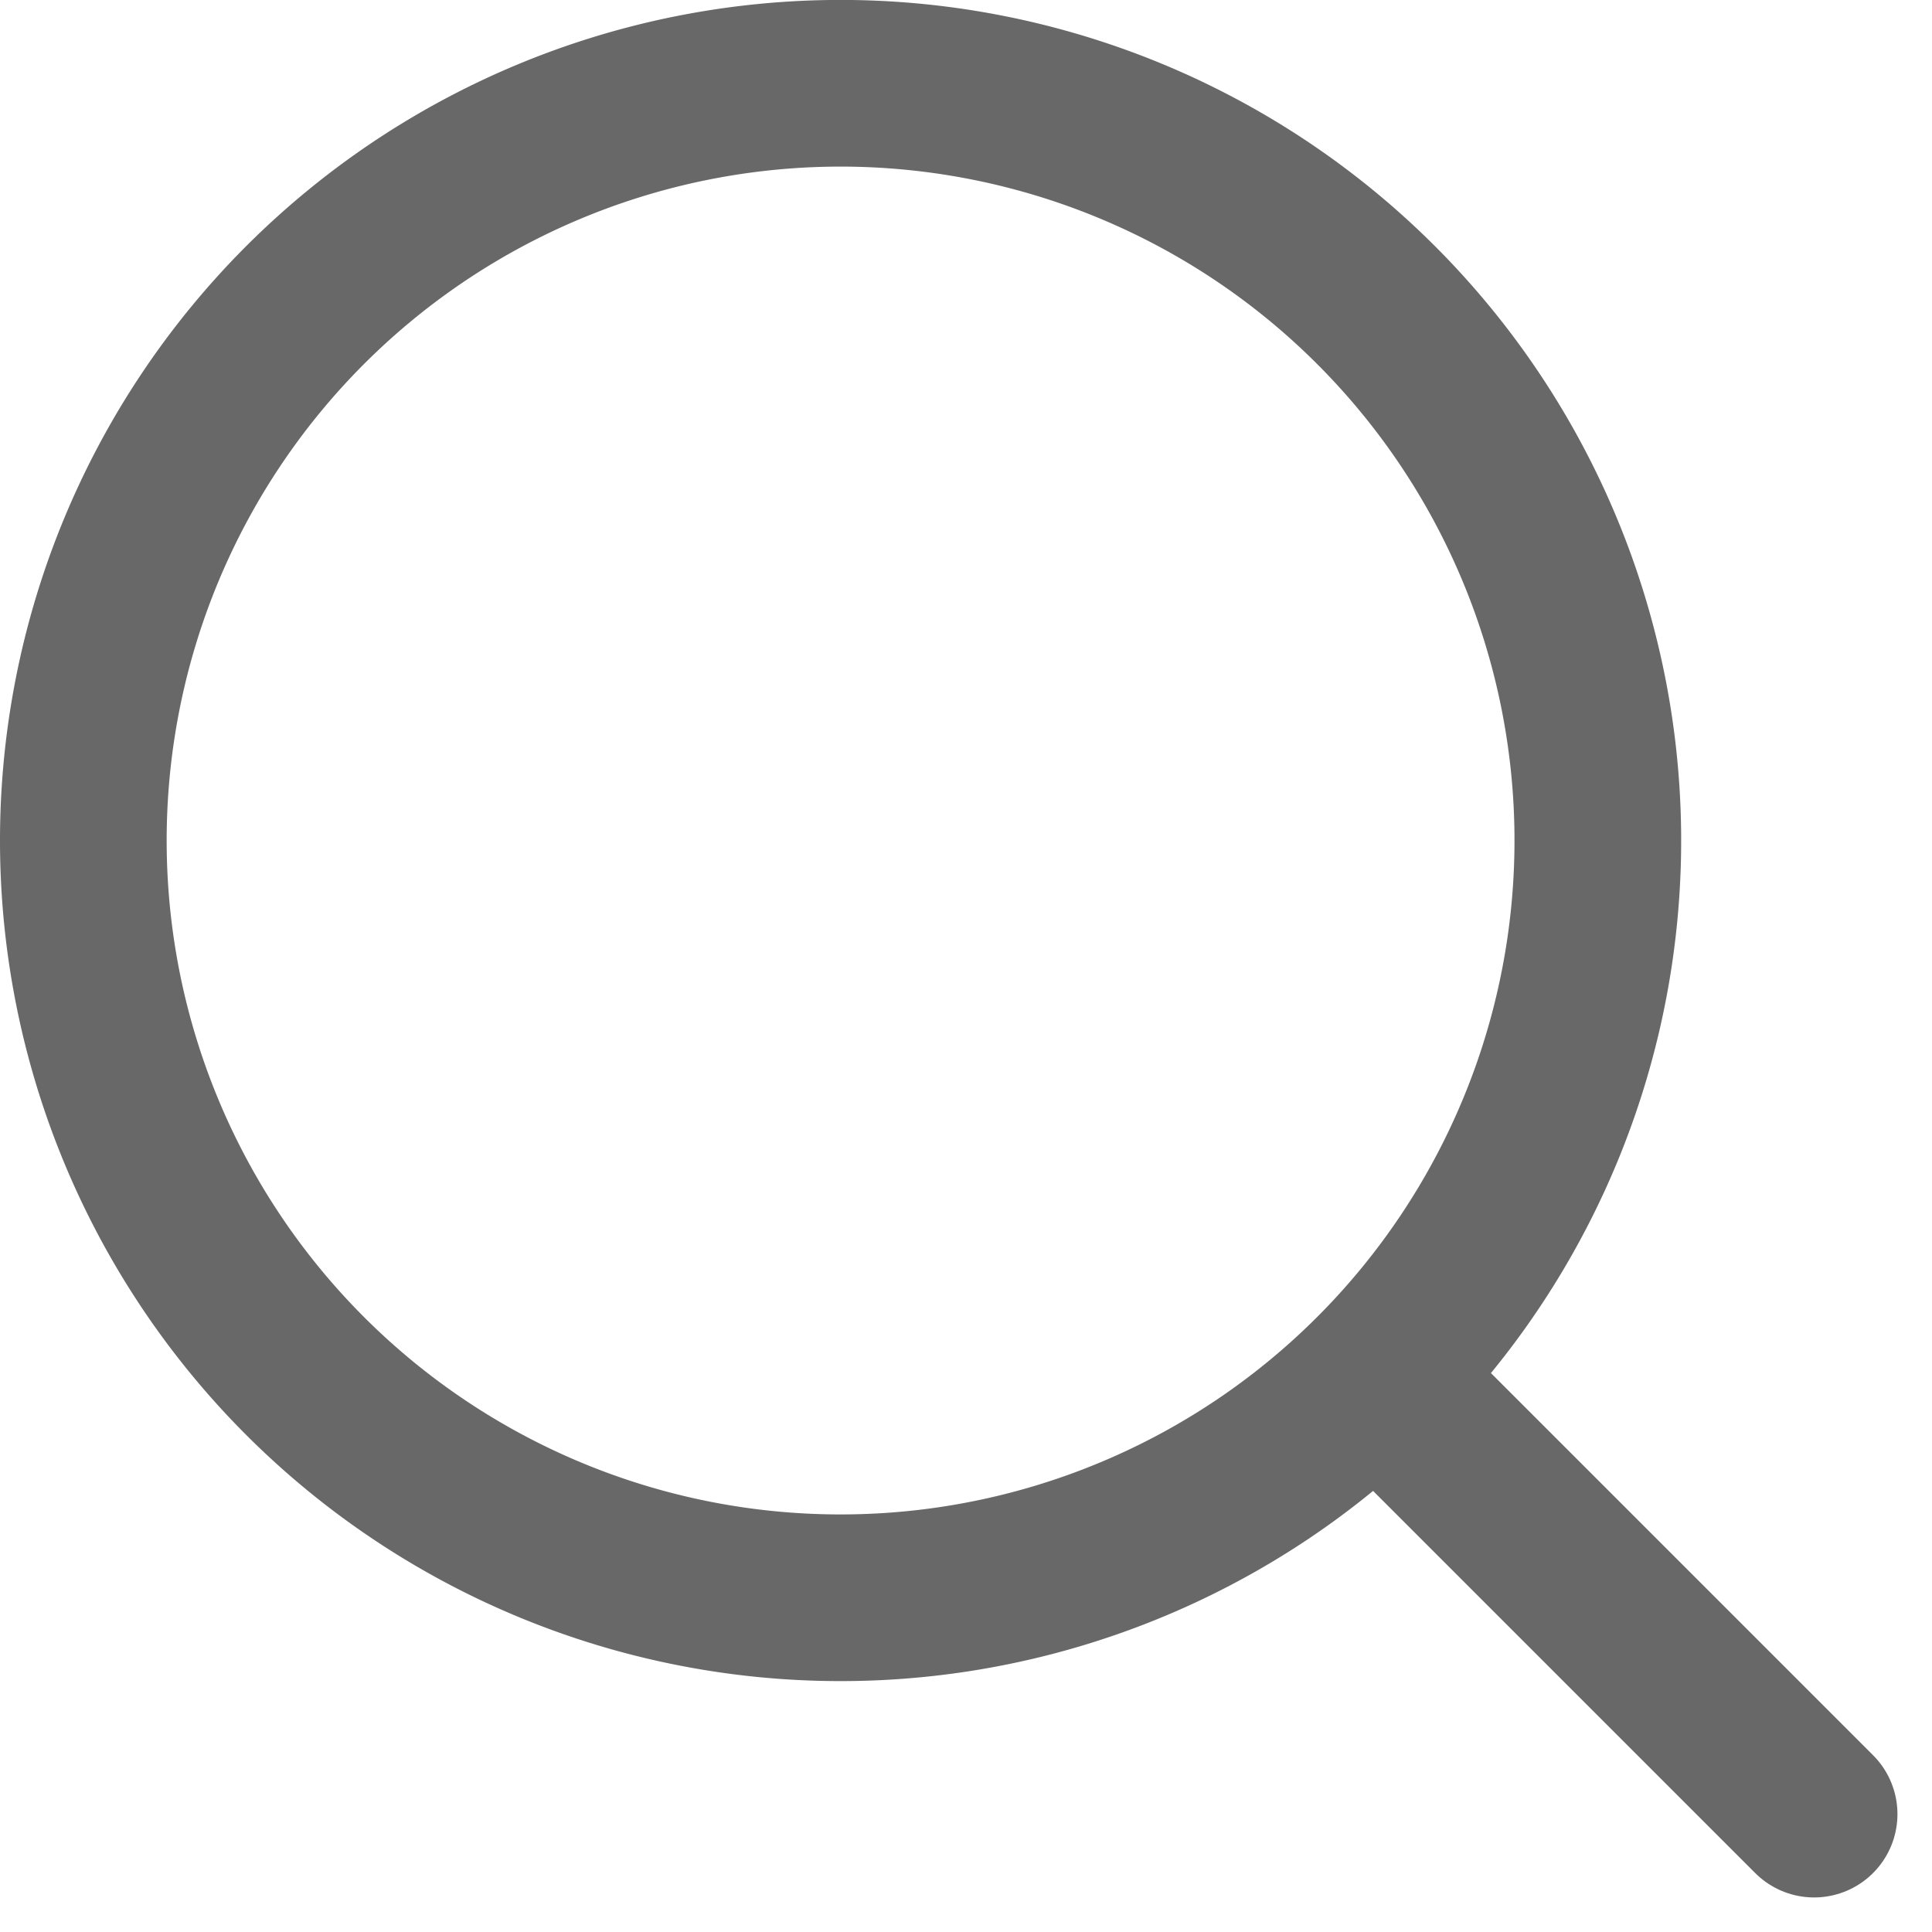 <svg xmlns="http://www.w3.org/2000/svg" width="30.139" height="30.138" viewBox="0 0 30.139 30.138">
  <g id="Group_66" data-name="Group 66" transform="translate(-854.7 259.3)">
    <path id="Path_61" data-name="Path 61" d="M44.813,51.625A11.813,11.813,0,1,0,33,39.813,11.812,11.812,0,0,0,44.813,51.625Z" transform="translate(823 -286)" fill="none" stroke="#686868" stroke-linecap="round" stroke-linejoin="round" stroke-width="2.6"/>
    <path id="Path_62" data-name="Path 62" d="M60,55l-6.75-6.75" transform="translate(823 -286)" fill="none" stroke="#686868" stroke-linecap="round" stroke-linejoin="round" stroke-width="2.6"/>
  </g>
</svg>
